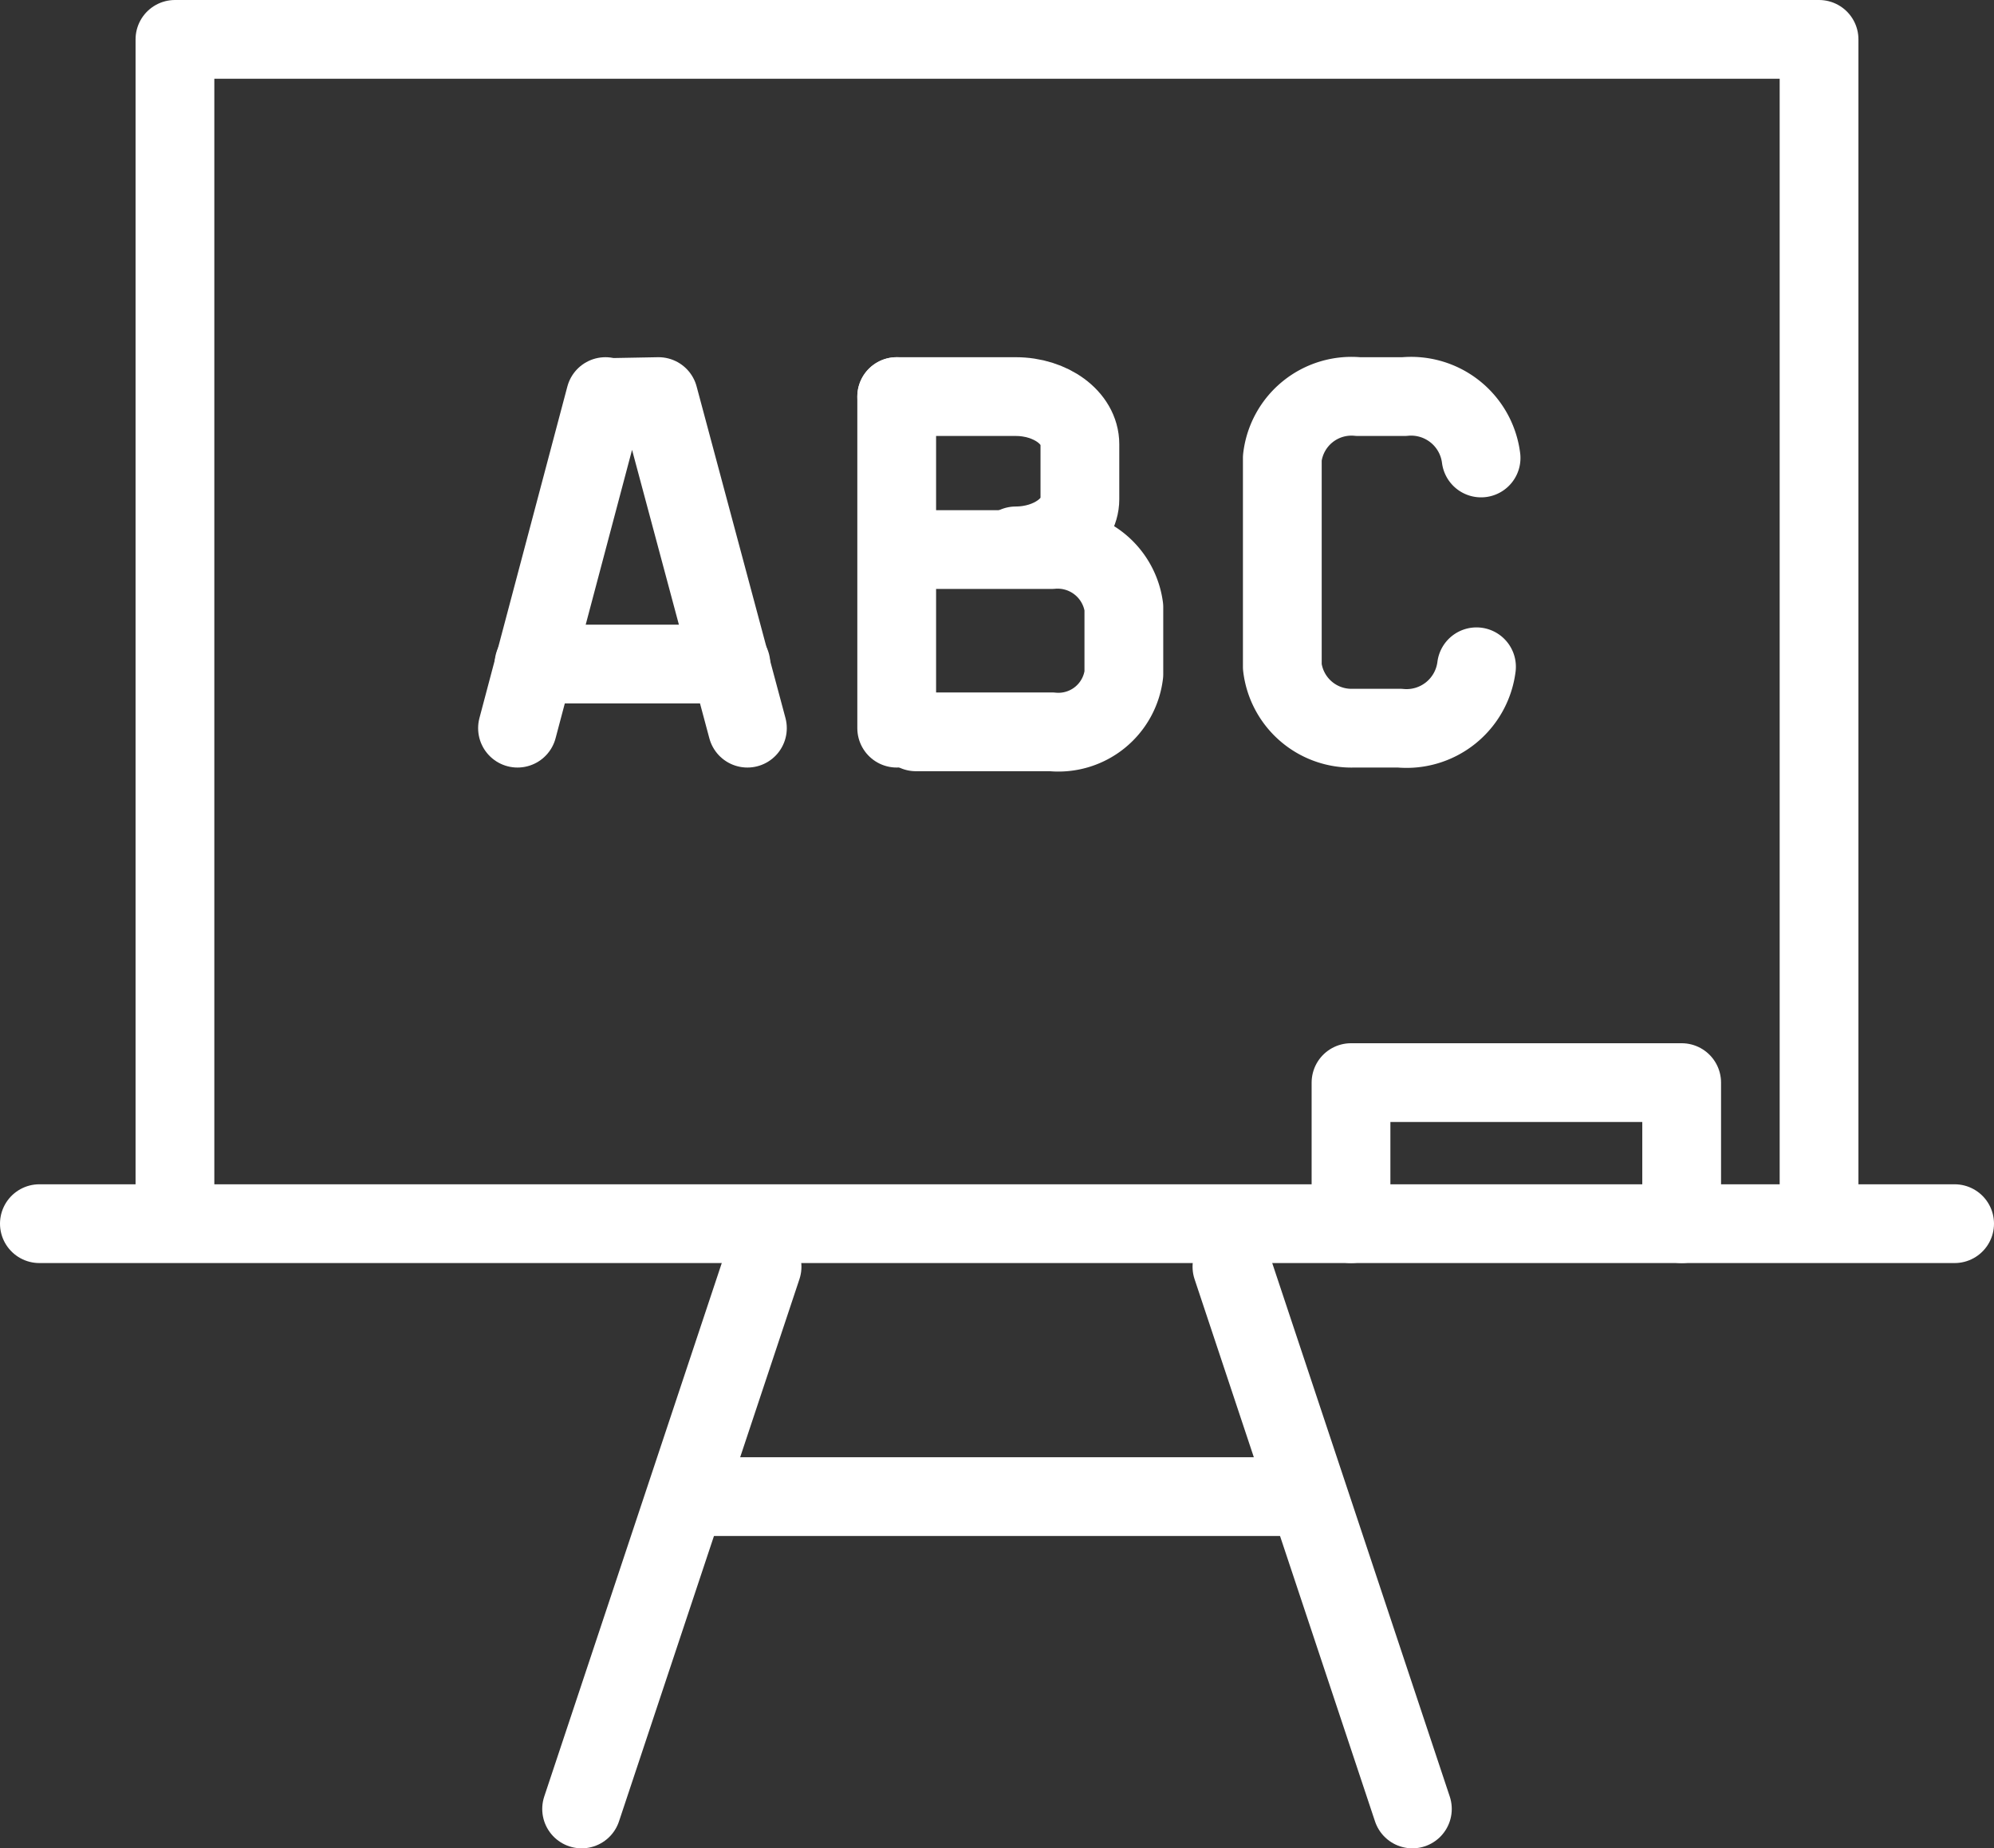<svg xmlns="http://www.w3.org/2000/svg" width="21.77" height="20.18" viewBox="0 0 21.77 20.18"><rect x="0" y="0" width="21.77" height="20.18" fill="#333333" stroke="none"/><defs><style>.cls-1{fill:none;stroke:#fff;stroke-linecap:round;stroke-linejoin:round;stroke-width:0.86px;}</style></defs><title>ico_lesson</title><g id="レイヤー_2" data-name="レイヤー 2"><g id="レイヤー_1-2" data-name="レイヤー 1"><polyline class="cls-1" points="1.91 13.21 1.91 0.43 19.86 0.43 19.86 13.21"/><line class="cls-1" x1="0.43" y1="13.36" x2="21.34" y2="13.36"/><line class="cls-1" x1="7.52" y1="16.34" x2="14.25" y2="16.34"/><line class="cls-1" x1="13.45" y1="13.83" x2="15.42" y2="19.75"/><line class="cls-1" x1="8.32" y1="13.83" x2="6.35" y2="19.75"/><polyline class="cls-1" points="14.75 13.36 14.75 11.82 18.36 11.82 18.36 13.36"/><path class="cls-1" d="M16.12,7.28a.77.77,0,0,1-.84.67h-.5A.76.76,0,0,1,14,7.28V5a.76.76,0,0,1,.83-.67h.5a.77.77,0,0,1,.84.67"/><line class="cls-1" x1="9.79" y1="4.33" x2="9.79" y2="7.95"/><path class="cls-1" d="M9.79,4.33h1.3c.38,0,.7.23.7.52v.6c0,.28-.32.51-.7.51"/><path class="cls-1" d="M10,6h1.48a.73.73,0,0,1,.79.63v.73a.72.72,0,0,1-.79.63H10"/><line class="cls-1" x1="5.83" y1="7.25" x2="7.98" y2="7.25"/><polyline class="cls-1" points="8.16 7.95 7.19 4.33 6.65 4.34 6.61 4.33 5.65 7.95"/></g></g></svg>